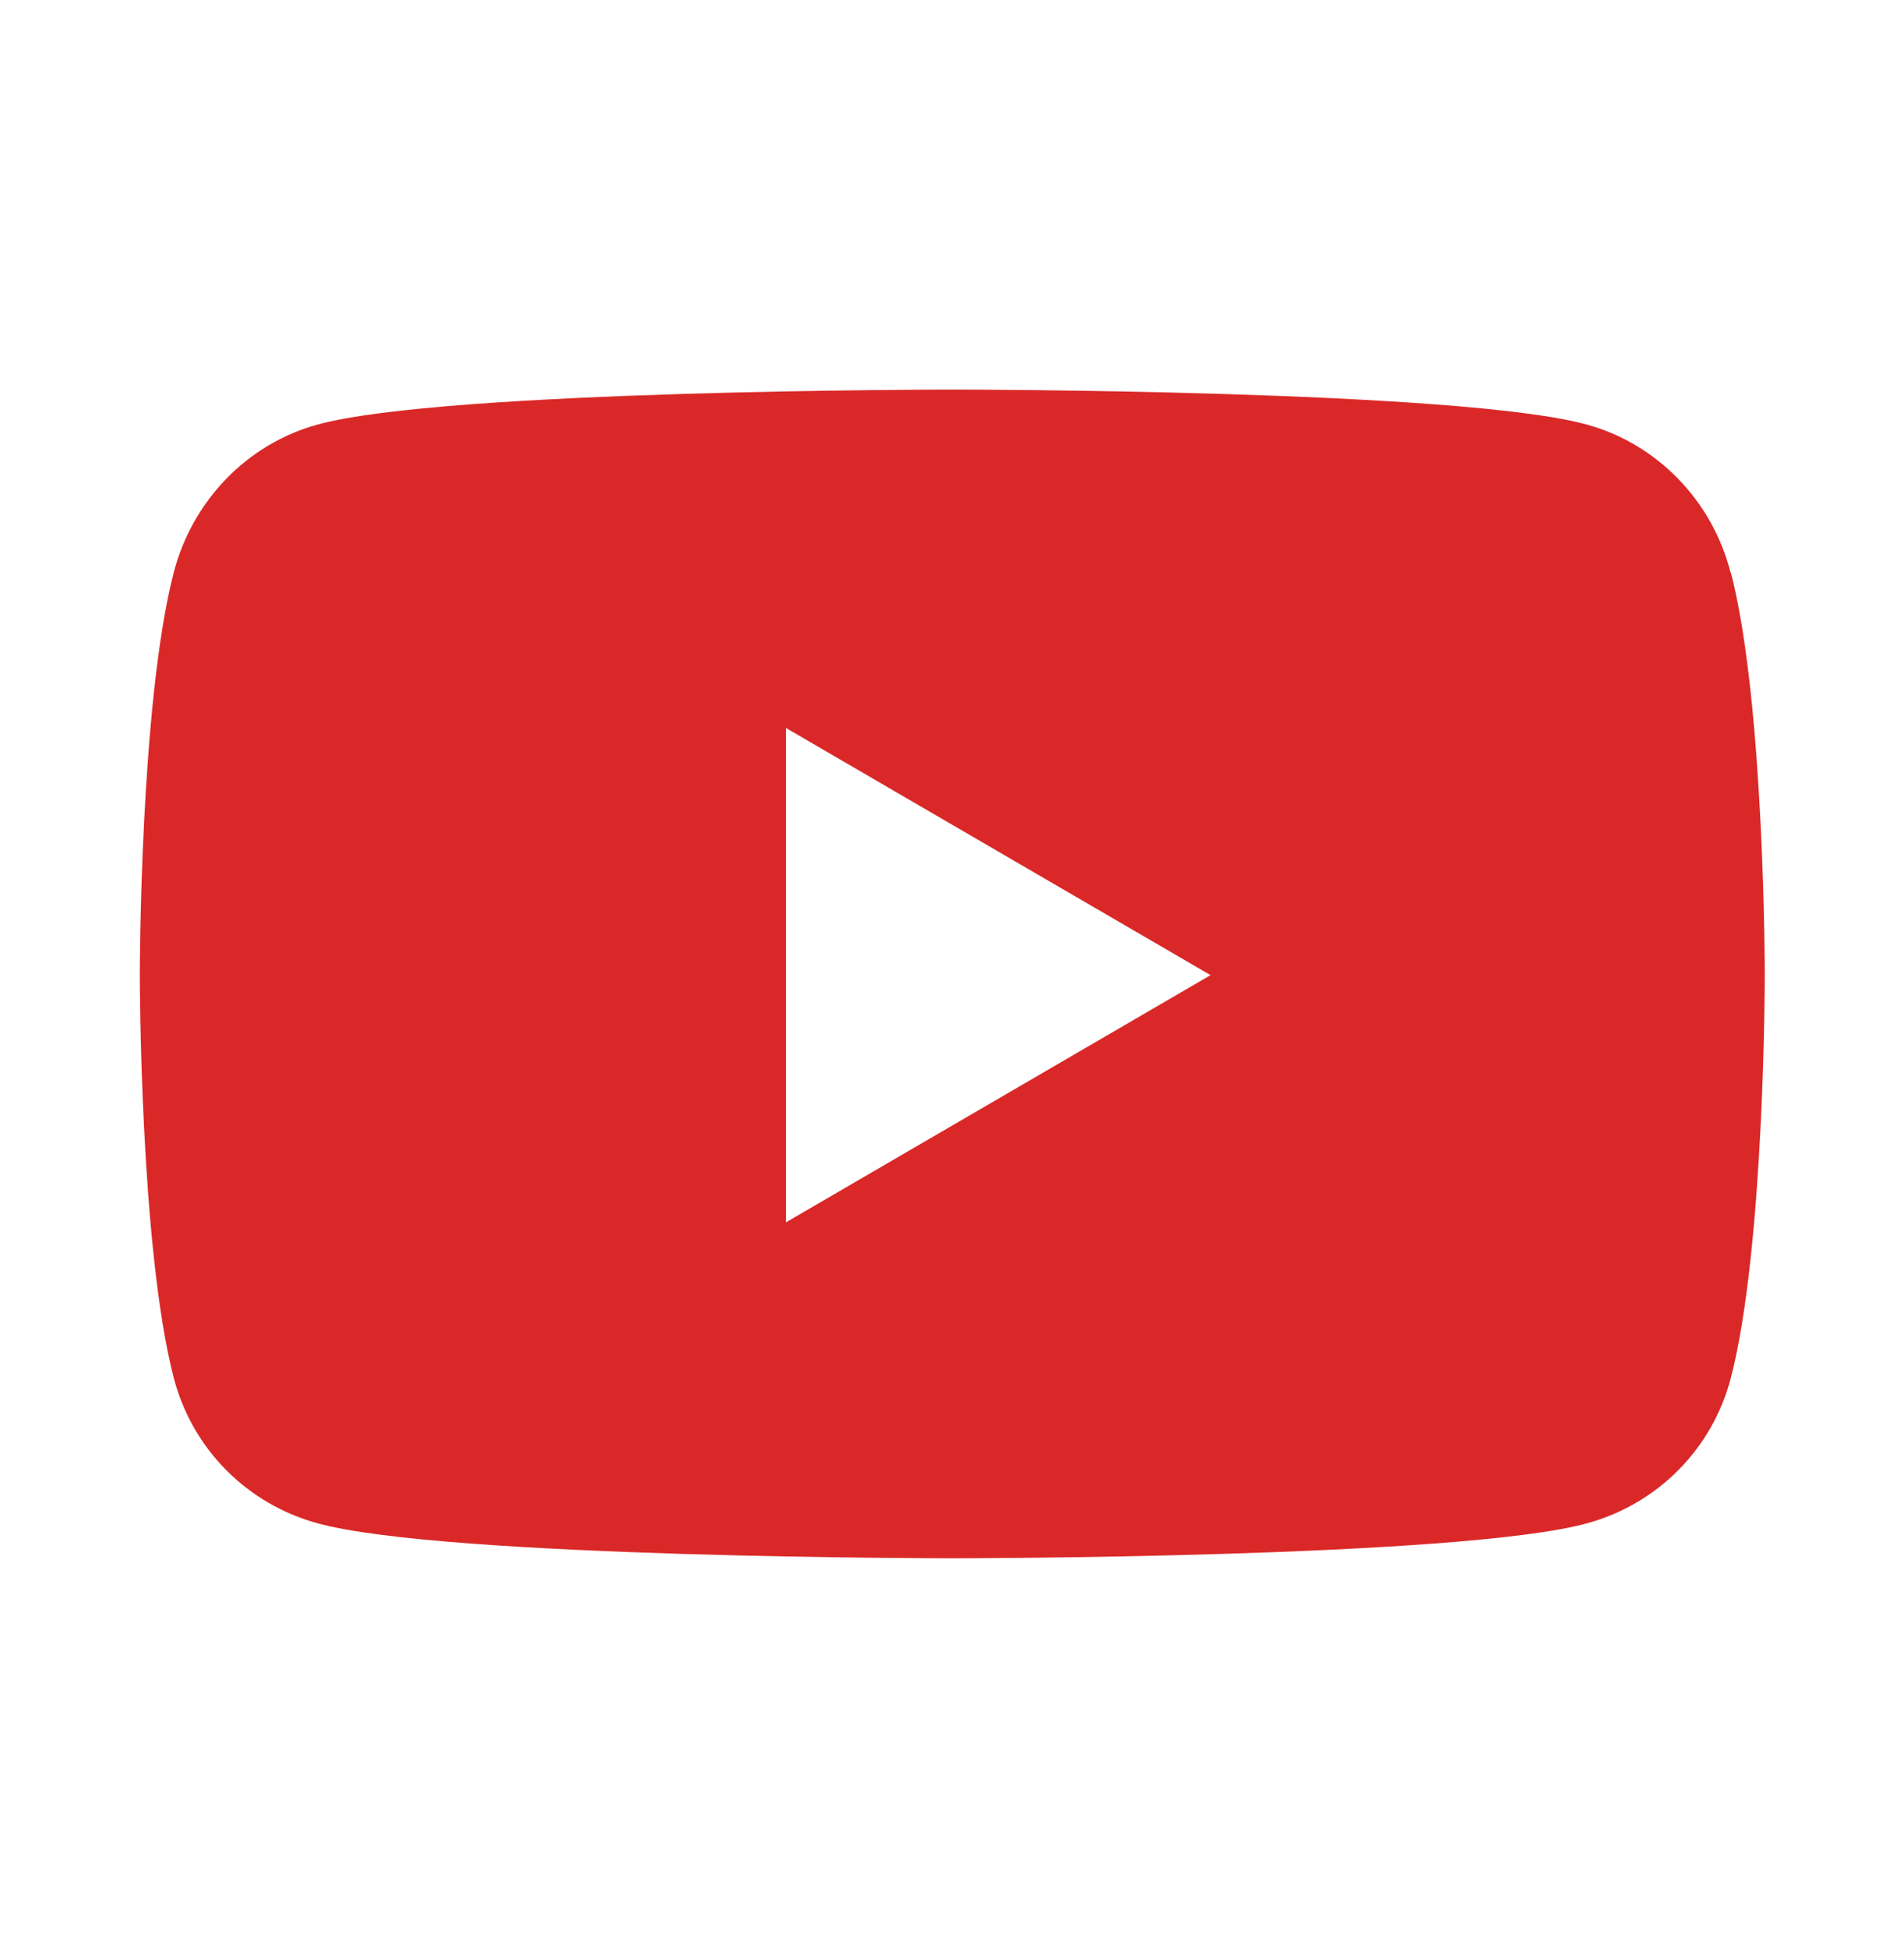 <svg width="44" height="45" viewBox="0 0 44 45" fill="none" xmlns="http://www.w3.org/2000/svg">
<path d="M39.992 13.226C39.566 11.559 38.287 10.252 36.671 9.809C33.75 9 22.007 9 22.007 9C22.007 9 10.265 9 7.336 9.809C5.72 10.252 4.448 11.559 4.015 13.226C3.231 16.242 3.231 22.528 3.231 22.528C3.231 22.528 3.231 28.814 4.015 31.831C4.448 33.49 5.72 34.748 7.336 35.191C10.265 36 22.007 36 22.007 36C22.007 36 33.75 36 36.678 35.191C38.294 34.748 39.566 33.49 39.999 31.831C40.783 28.814 40.783 22.528 40.783 22.528C40.783 22.528 40.783 16.242 39.999 13.226H39.992ZM18.164 28.238V16.819L27.975 22.528L18.164 28.238Z" fill="#DA2828"/>
</svg>
